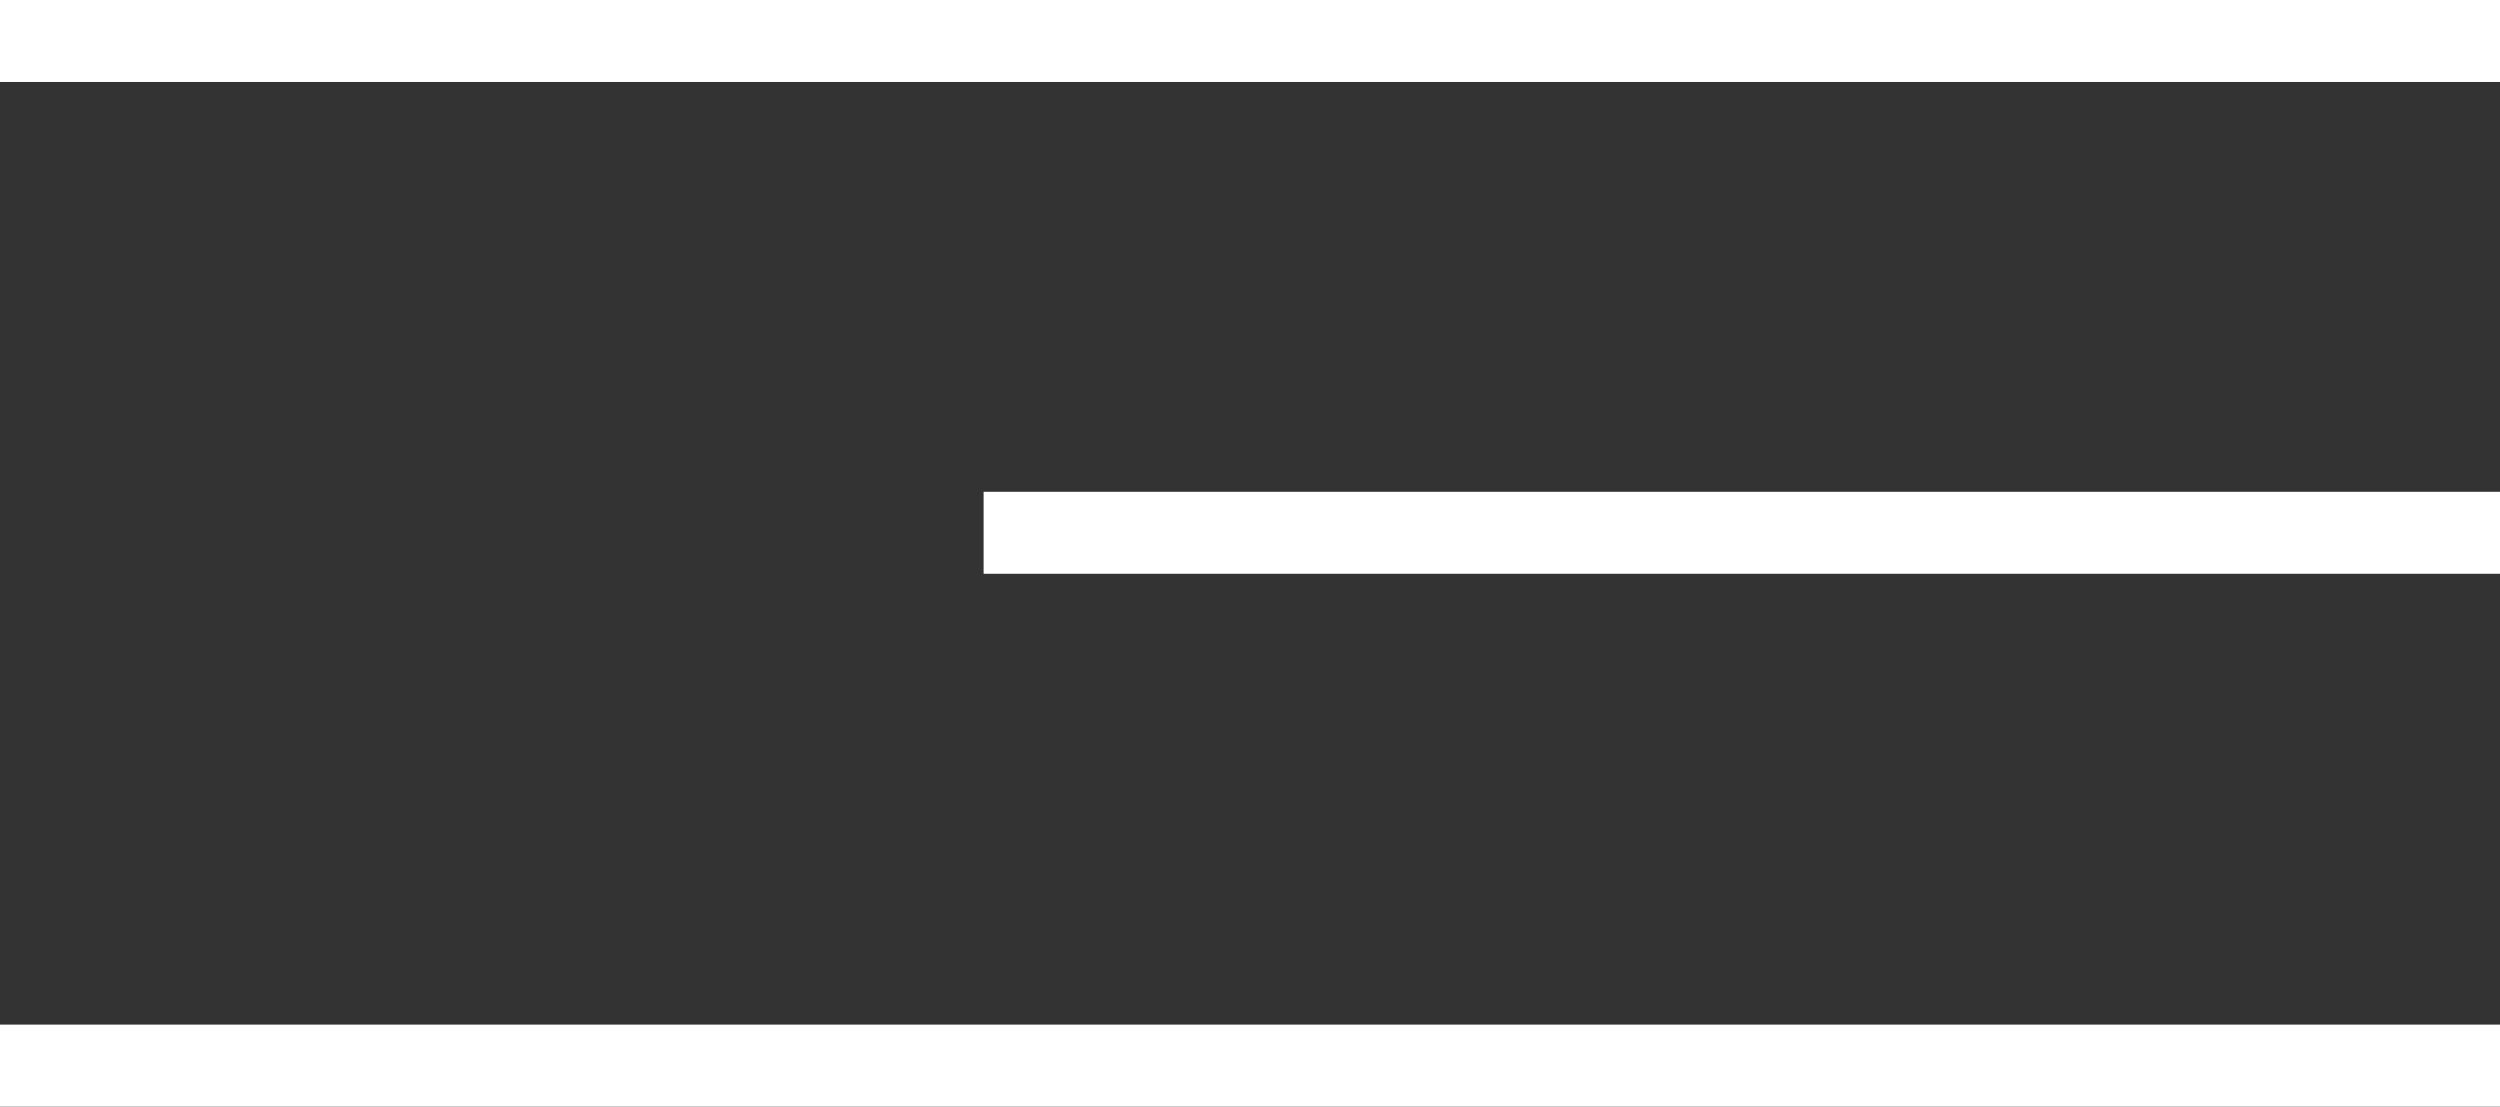 <?xml version="1.0" encoding="UTF-8"?> <svg xmlns="http://www.w3.org/2000/svg" width="61" height="27" viewBox="0 0 61 27" fill="none"><rect x="0" y="0" width="61" height="27" fill="#333333" stroke="none"/> <line y1="1" x2="61" y2="1" stroke="white" stroke-width="2"></line> <line x1="24" y1="13" x2="61" y2="13" stroke="white" stroke-width="2"></line> <line y1="26" x2="61" y2="26" stroke="white" stroke-width="2"></line> </svg> 